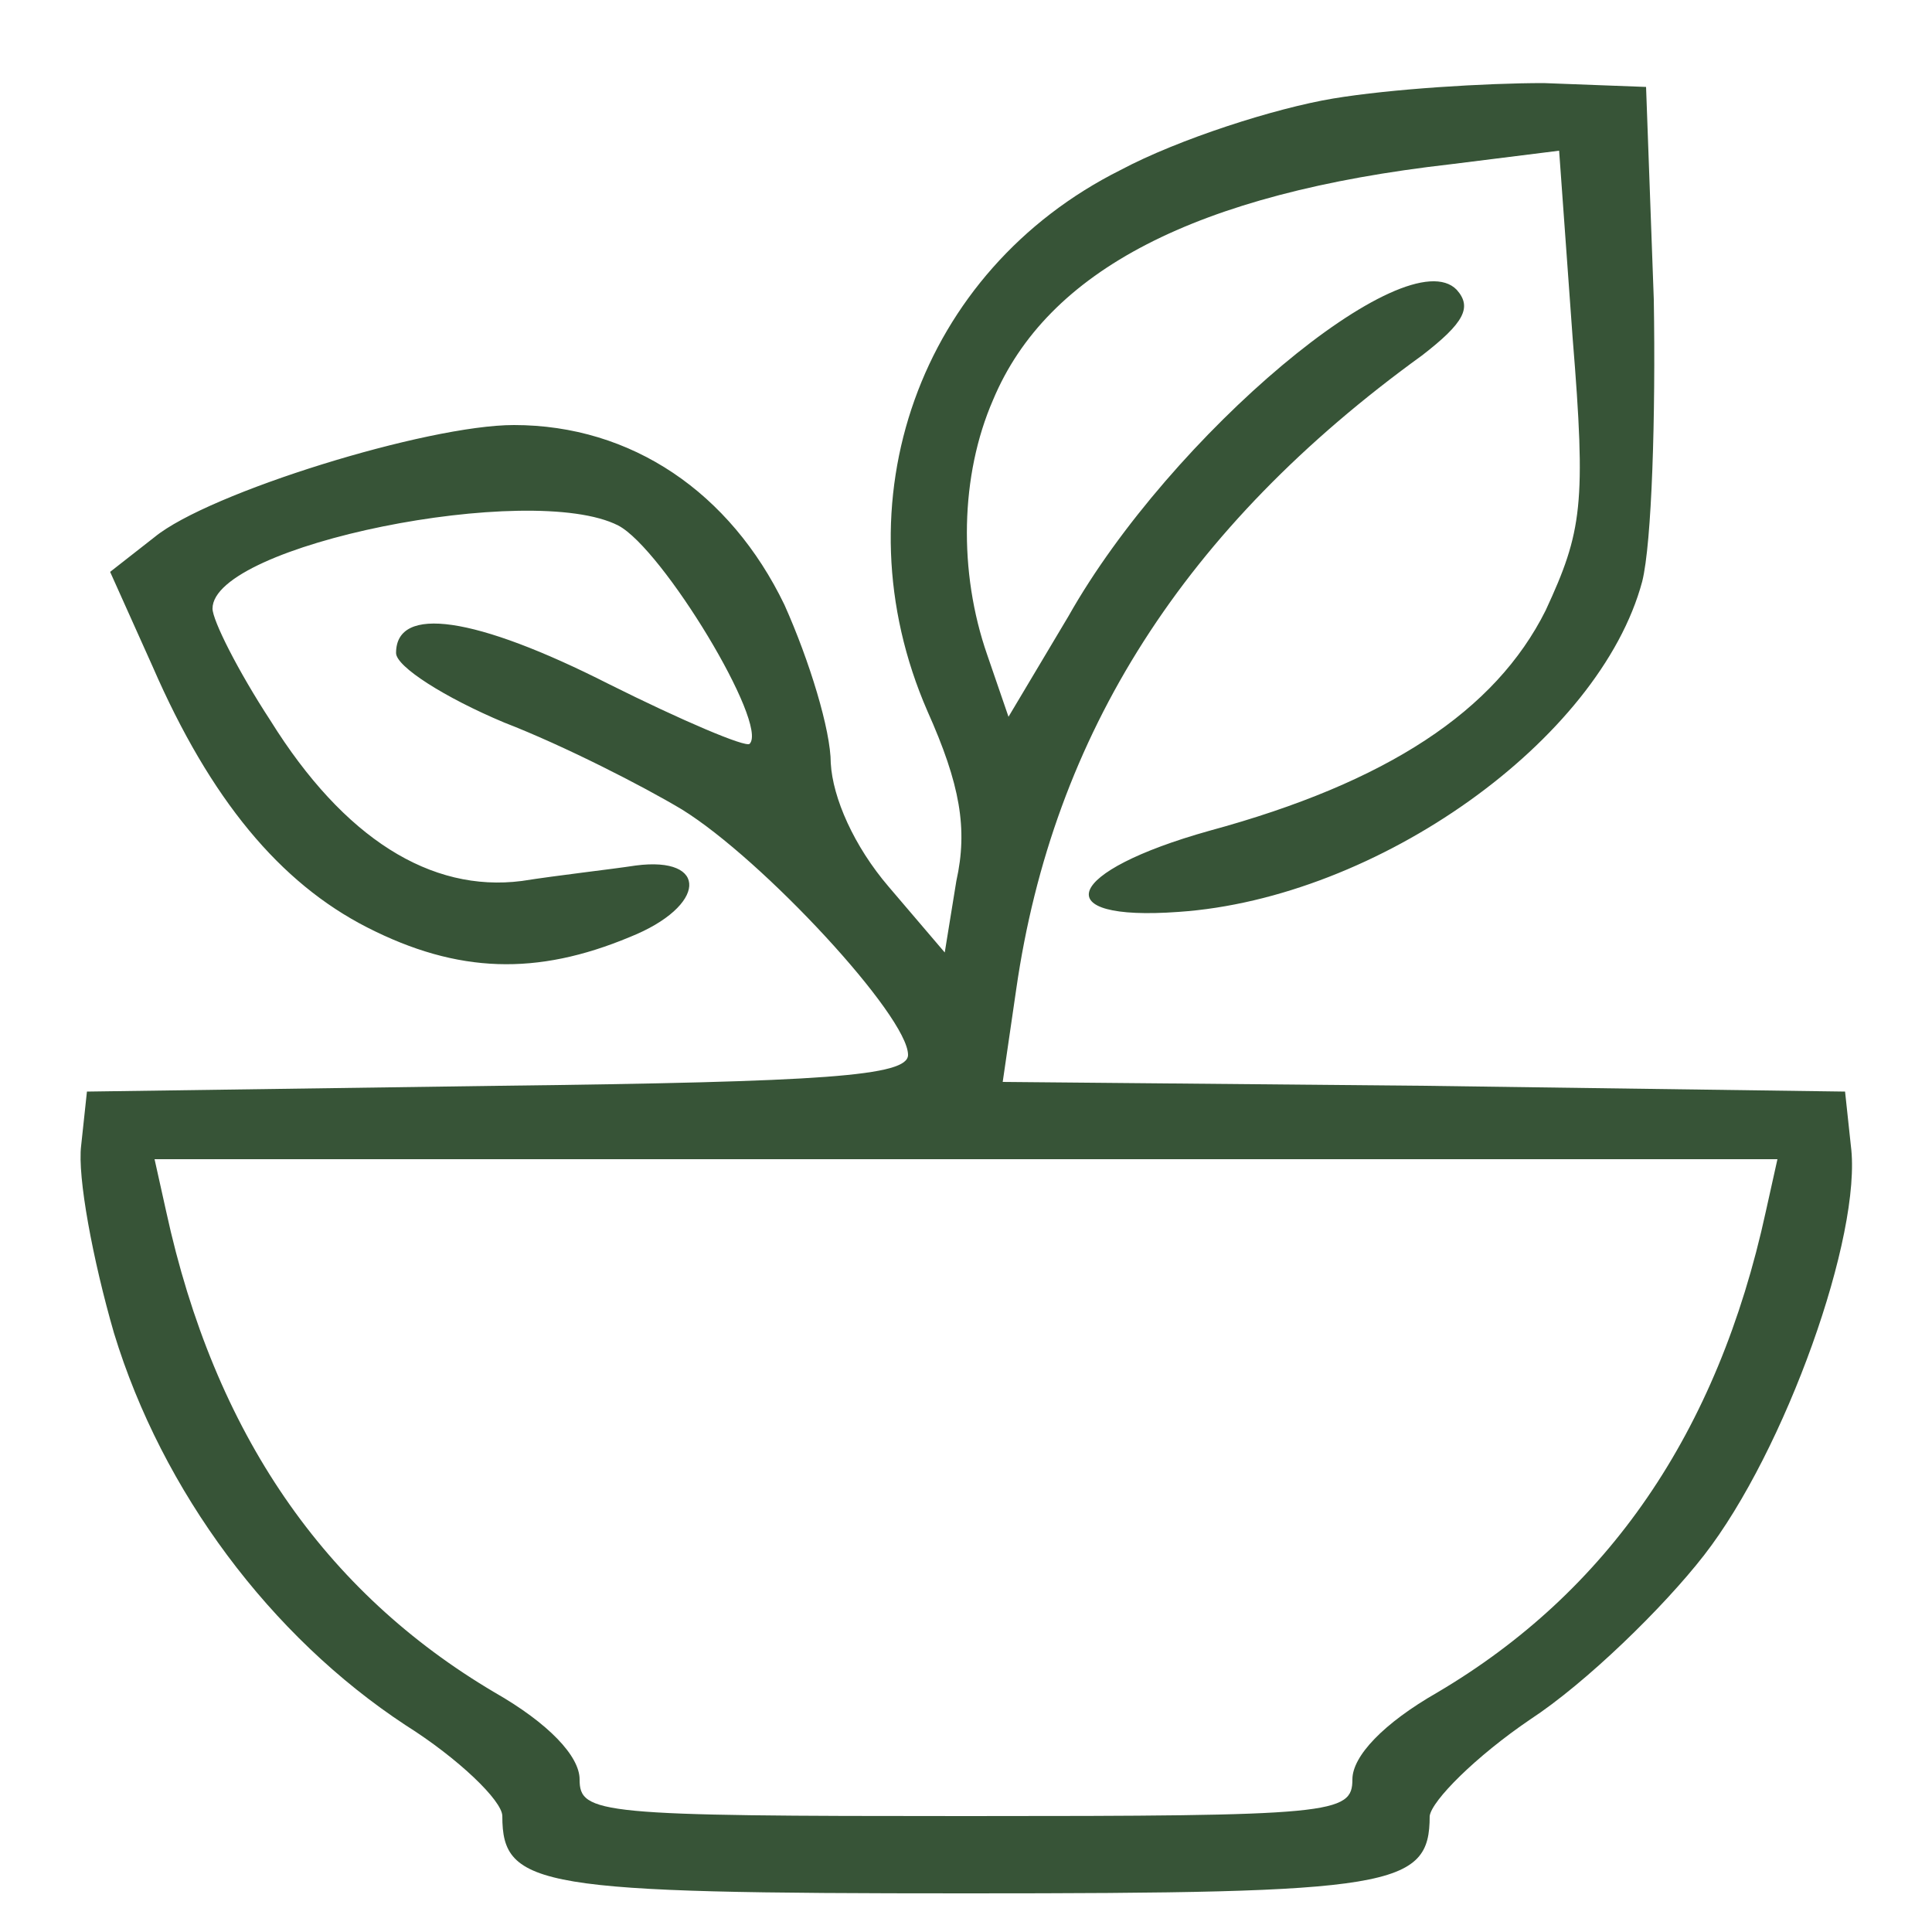 <svg xmlns="http://www.w3.org/2000/svg" width="128" height="128" viewBox="0 0 128 128" fill="none"><path d="M88.32 6.528C84.48 7.168 78.08 9.216 74.24 11.264C60.928 17.92 55.424 33.28 61.44 47.104C63.616 51.968 64.128 54.912 63.36 58.368L62.592 63.104L58.88 58.752C56.576 56.064 55.168 52.864 55.04 50.56C55.04 48.384 53.632 43.776 51.968 40.064C48.384 32.64 41.856 28.16 34.048 28.16C28.288 28.16 13.824 32.64 10.24 35.584L7.296 37.888L10.112 44.16C13.952 52.992 18.56 58.496 24.32 61.44C30.336 64.512 35.584 64.64 41.728 62.08C46.848 60.032 46.976 56.704 42.112 57.344C40.448 57.6 36.992 57.984 34.56 58.368C28.544 59.136 22.784 55.552 17.92 47.744C15.744 44.416 14.08 41.088 14.08 40.32C14.08 36.096 35.2 31.872 40.96 34.816C43.904 36.352 50.944 48 49.664 49.28C49.408 49.536 45.184 47.744 40.32 45.312C31.488 40.832 26.24 40.064 26.24 43.264C26.24 44.16 29.44 46.208 33.408 47.872C37.376 49.408 42.624 52.096 45.184 53.632C50.56 56.96 60.16 67.328 60.16 69.888C60.16 71.296 54.656 71.68 33.024 71.936L5.76 72.32L5.376 75.904C5.12 77.952 6.144 83.456 7.552 88.32C10.752 98.816 17.92 108.416 26.88 114.304C30.336 116.48 33.28 119.296 33.28 120.32C33.28 125.056 35.712 125.44 64 125.44C92.288 125.44 94.72 125.056 94.72 120.32C94.848 119.296 97.792 116.352 101.376 113.92C105.088 111.488 110.208 106.496 112.896 103.04C118.272 96.128 123.392 81.792 122.624 75.904L122.24 72.32L94.336 71.936L66.432 71.68L67.328 65.536C69.76 48.64 78.464 34.944 94.208 23.552C97.024 21.376 97.536 20.352 96.512 19.2C93.184 15.744 77.568 28.8 70.784 40.832L66.816 47.488L65.408 43.392C63.488 37.888 63.616 31.488 65.792 26.496C69.376 17.92 79.232 12.8 96.128 10.88L103.296 9.984L104.192 22.4C105.088 33.408 104.832 35.2 102.4 40.448C99.072 47.104 91.904 51.84 80.128 55.04C70.528 57.728 69.248 61.056 78.08 60.416C91.264 59.52 105.984 49.024 108.8 38.528C109.44 35.968 109.696 27.52 109.568 19.84L109.056 5.76L102.272 5.504C98.432 5.504 92.16 5.888 88.32 6.528ZM116.992 80.256C113.792 94.976 106.496 105.472 95.232 112.128C91.648 114.176 89.6 116.352 89.6 117.888C89.6 120.192 88.32 120.32 64 120.32C39.68 120.32 38.4 120.192 38.4 117.888C38.4 116.352 36.352 114.176 32.768 112.128C21.504 105.472 14.208 94.976 11.008 80.256L10.24 76.8H64H117.76L116.992 80.256Z" fill="#375437"></path></svg>